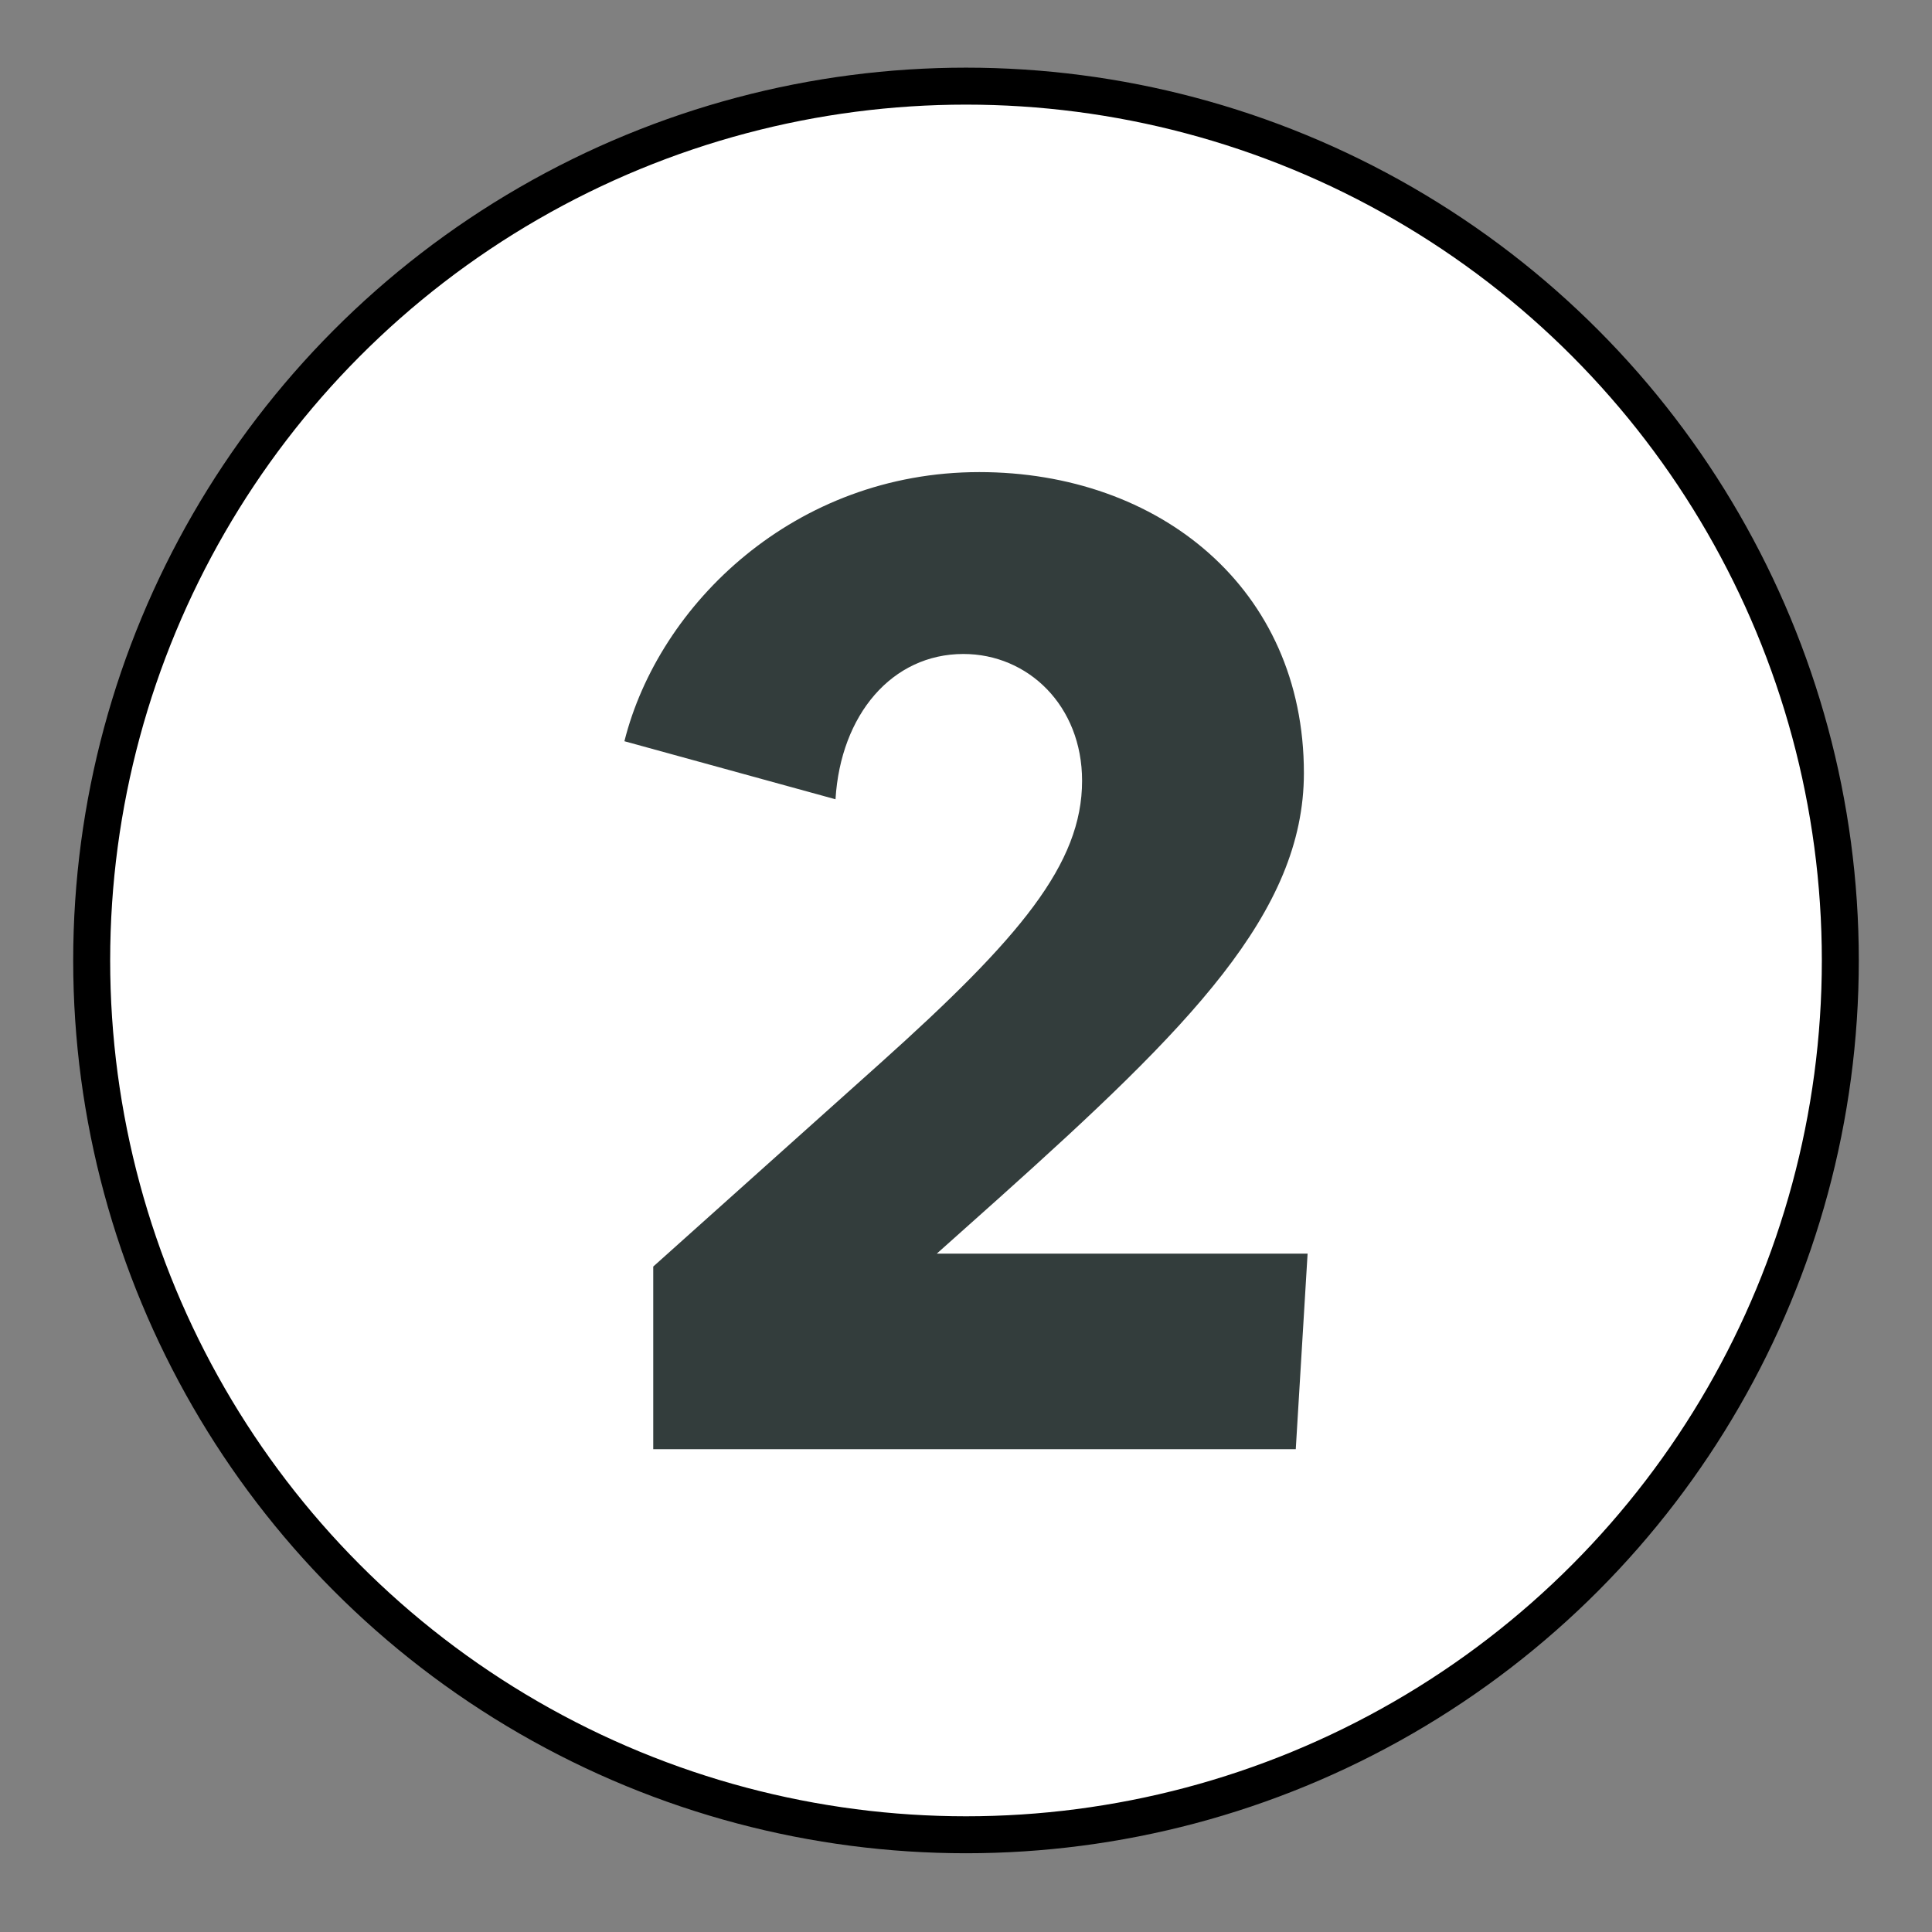 <?xml version="1.0" encoding="utf-8"?>
<!-- Generator: Adobe Illustrator 27.5.0, SVG Export Plug-In . SVG Version: 6.00 Build 0)  -->
<svg version="1.1" id="Calque_1" xmlns="http://www.w3.org/2000/svg" xmlns:xlink="http://www.w3.org/1999/xlink" x="0px" y="0px"
	 viewBox="0 0 522.6 522.6" style="enable-background:new 0 0 522.6 522.6;" xml:space="preserve">
<rect x="0" y="0" width="522.6" height="522.6" fill="#808080" stroke="none"/>
<style type="text/css">
	.st0{fill:#FFFFFF;stroke:#000000;stroke-width:10;stroke-miterlimit:10;}
	.st1{enable-background:new    ;}
	.st2{fill:#333D3C;}
</style>
<circle class="st0" cx="261.3" cy="259.8" r="236.5"/>
<g class="st1">
	<path class="st2" d="M176.7,391.9v-49.3l61.4-55c37.8-33.9,54.6-53.9,54.6-76.4c0-20.3-14.6-34.3-32.1-34.3
		c-19.3,0-33.2,16.4-34.6,39.3l-57.1-15.7c9.3-37.1,46.1-72.8,96-72.8c48.6,0,87.8,31.4,87.8,81.4c0,37.8-31.1,68.9-82.5,115
		l-16.8,15h100.3l-3.2,52.9H176.7z"/>
</g>
</svg>
